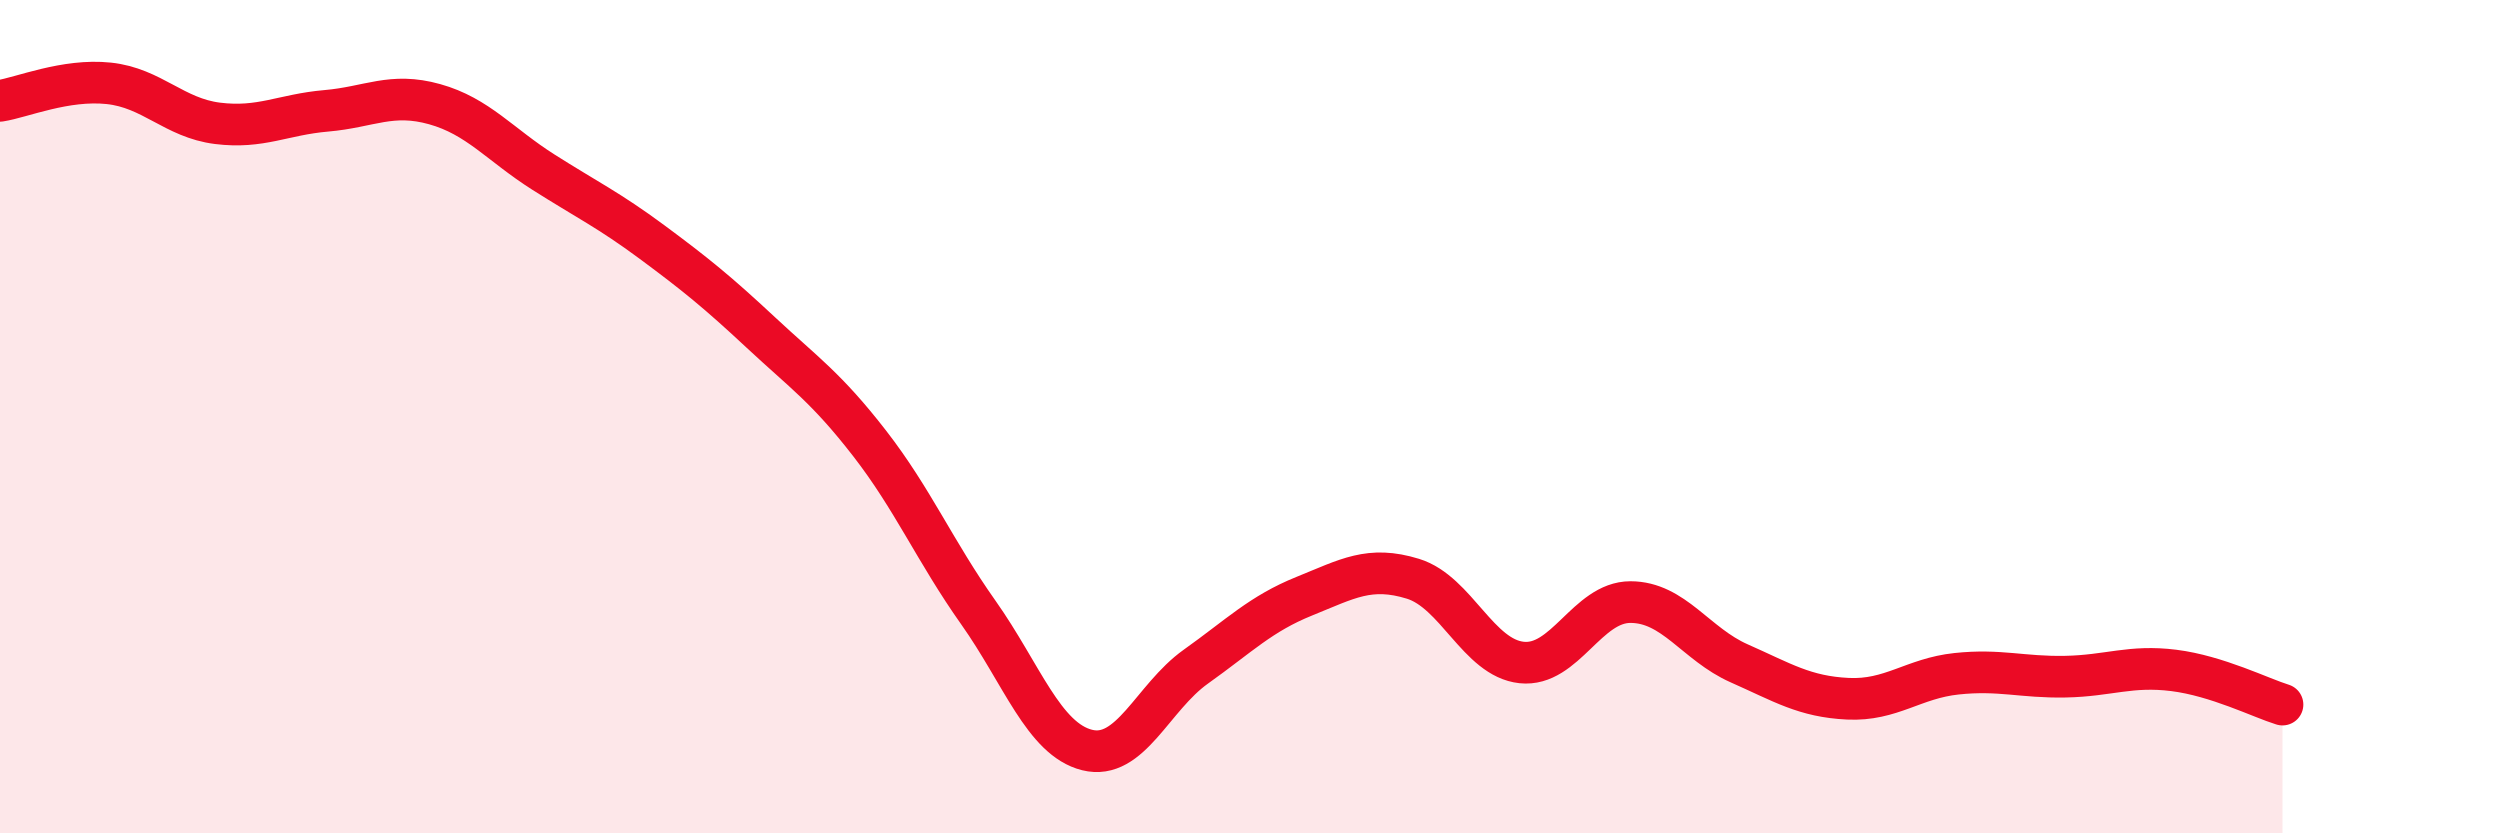 
    <svg width="60" height="20" viewBox="0 0 60 20" xmlns="http://www.w3.org/2000/svg">
      <path
        d="M 0,2.42 C 0.52,2.34 1.57,1.89 2.61,2 C 3.65,2.11 4.18,2.83 5.22,2.96 C 6.26,3.09 6.79,2.75 7.83,2.66 C 8.87,2.57 9.39,2.21 10.43,2.5 C 11.47,2.79 12,3.47 13.04,4.13 C 14.08,4.79 14.61,5.04 15.65,5.81 C 16.69,6.58 17.22,7.01 18.26,7.98 C 19.3,8.95 19.83,9.3 20.87,10.64 C 21.91,11.98 22.44,13.23 23.48,14.7 C 24.52,16.17 25.05,17.74 26.09,18 C 27.13,18.26 27.66,16.74 28.7,16 C 29.74,15.26 30.26,14.73 31.3,14.31 C 32.34,13.89 32.87,13.57 33.91,13.89 C 34.95,14.21 35.48,15.79 36.52,15.9 C 37.56,16.01 38.09,14.45 39.13,14.45 C 40.17,14.45 40.7,15.46 41.74,15.92 C 42.78,16.38 43.31,16.72 44.35,16.77 C 45.39,16.82 45.92,16.28 46.96,16.17 C 48,16.06 48.53,16.26 49.57,16.24 C 50.61,16.22 51.13,15.96 52.17,16.09 C 53.21,16.22 54.26,16.75 54.78,16.91L54.78 20L0 20Z"
        fill="#EB0A25"
        opacity="0.1"
        stroke-linecap="round"
        stroke-linejoin="round"
      />
      <path
        d="M 0,2.42 C 0.52,2.34 1.57,1.89 2.61,2 C 3.65,2.11 4.18,2.83 5.22,2.96 C 6.26,3.09 6.79,2.75 7.83,2.66 C 8.87,2.57 9.39,2.21 10.43,2.5 C 11.47,2.79 12,3.47 13.04,4.13 C 14.08,4.79 14.61,5.04 15.65,5.81 C 16.69,6.58 17.22,7.01 18.26,7.98 C 19.3,8.95 19.83,9.3 20.87,10.64 C 21.91,11.98 22.44,13.23 23.48,14.7 C 24.52,16.17 25.05,17.74 26.09,18 C 27.13,18.26 27.66,16.74 28.7,16 C 29.74,15.26 30.26,14.73 31.3,14.31 C 32.34,13.89 32.87,13.57 33.91,13.89 C 34.95,14.21 35.48,15.79 36.52,15.9 C 37.56,16.01 38.09,14.45 39.13,14.45 C 40.17,14.45 40.7,15.46 41.74,15.92 C 42.78,16.38 43.31,16.72 44.35,16.77 C 45.39,16.82 45.92,16.28 46.96,16.17 C 48,16.06 48.53,16.26 49.57,16.24 C 50.61,16.22 51.13,15.96 52.17,16.09 C 53.21,16.22 54.26,16.75 54.78,16.91"
        stroke="#EB0A25"
        stroke-width="1"
        fill="none"
        stroke-linecap="round"
        stroke-linejoin="round"
      />
    </svg>
  